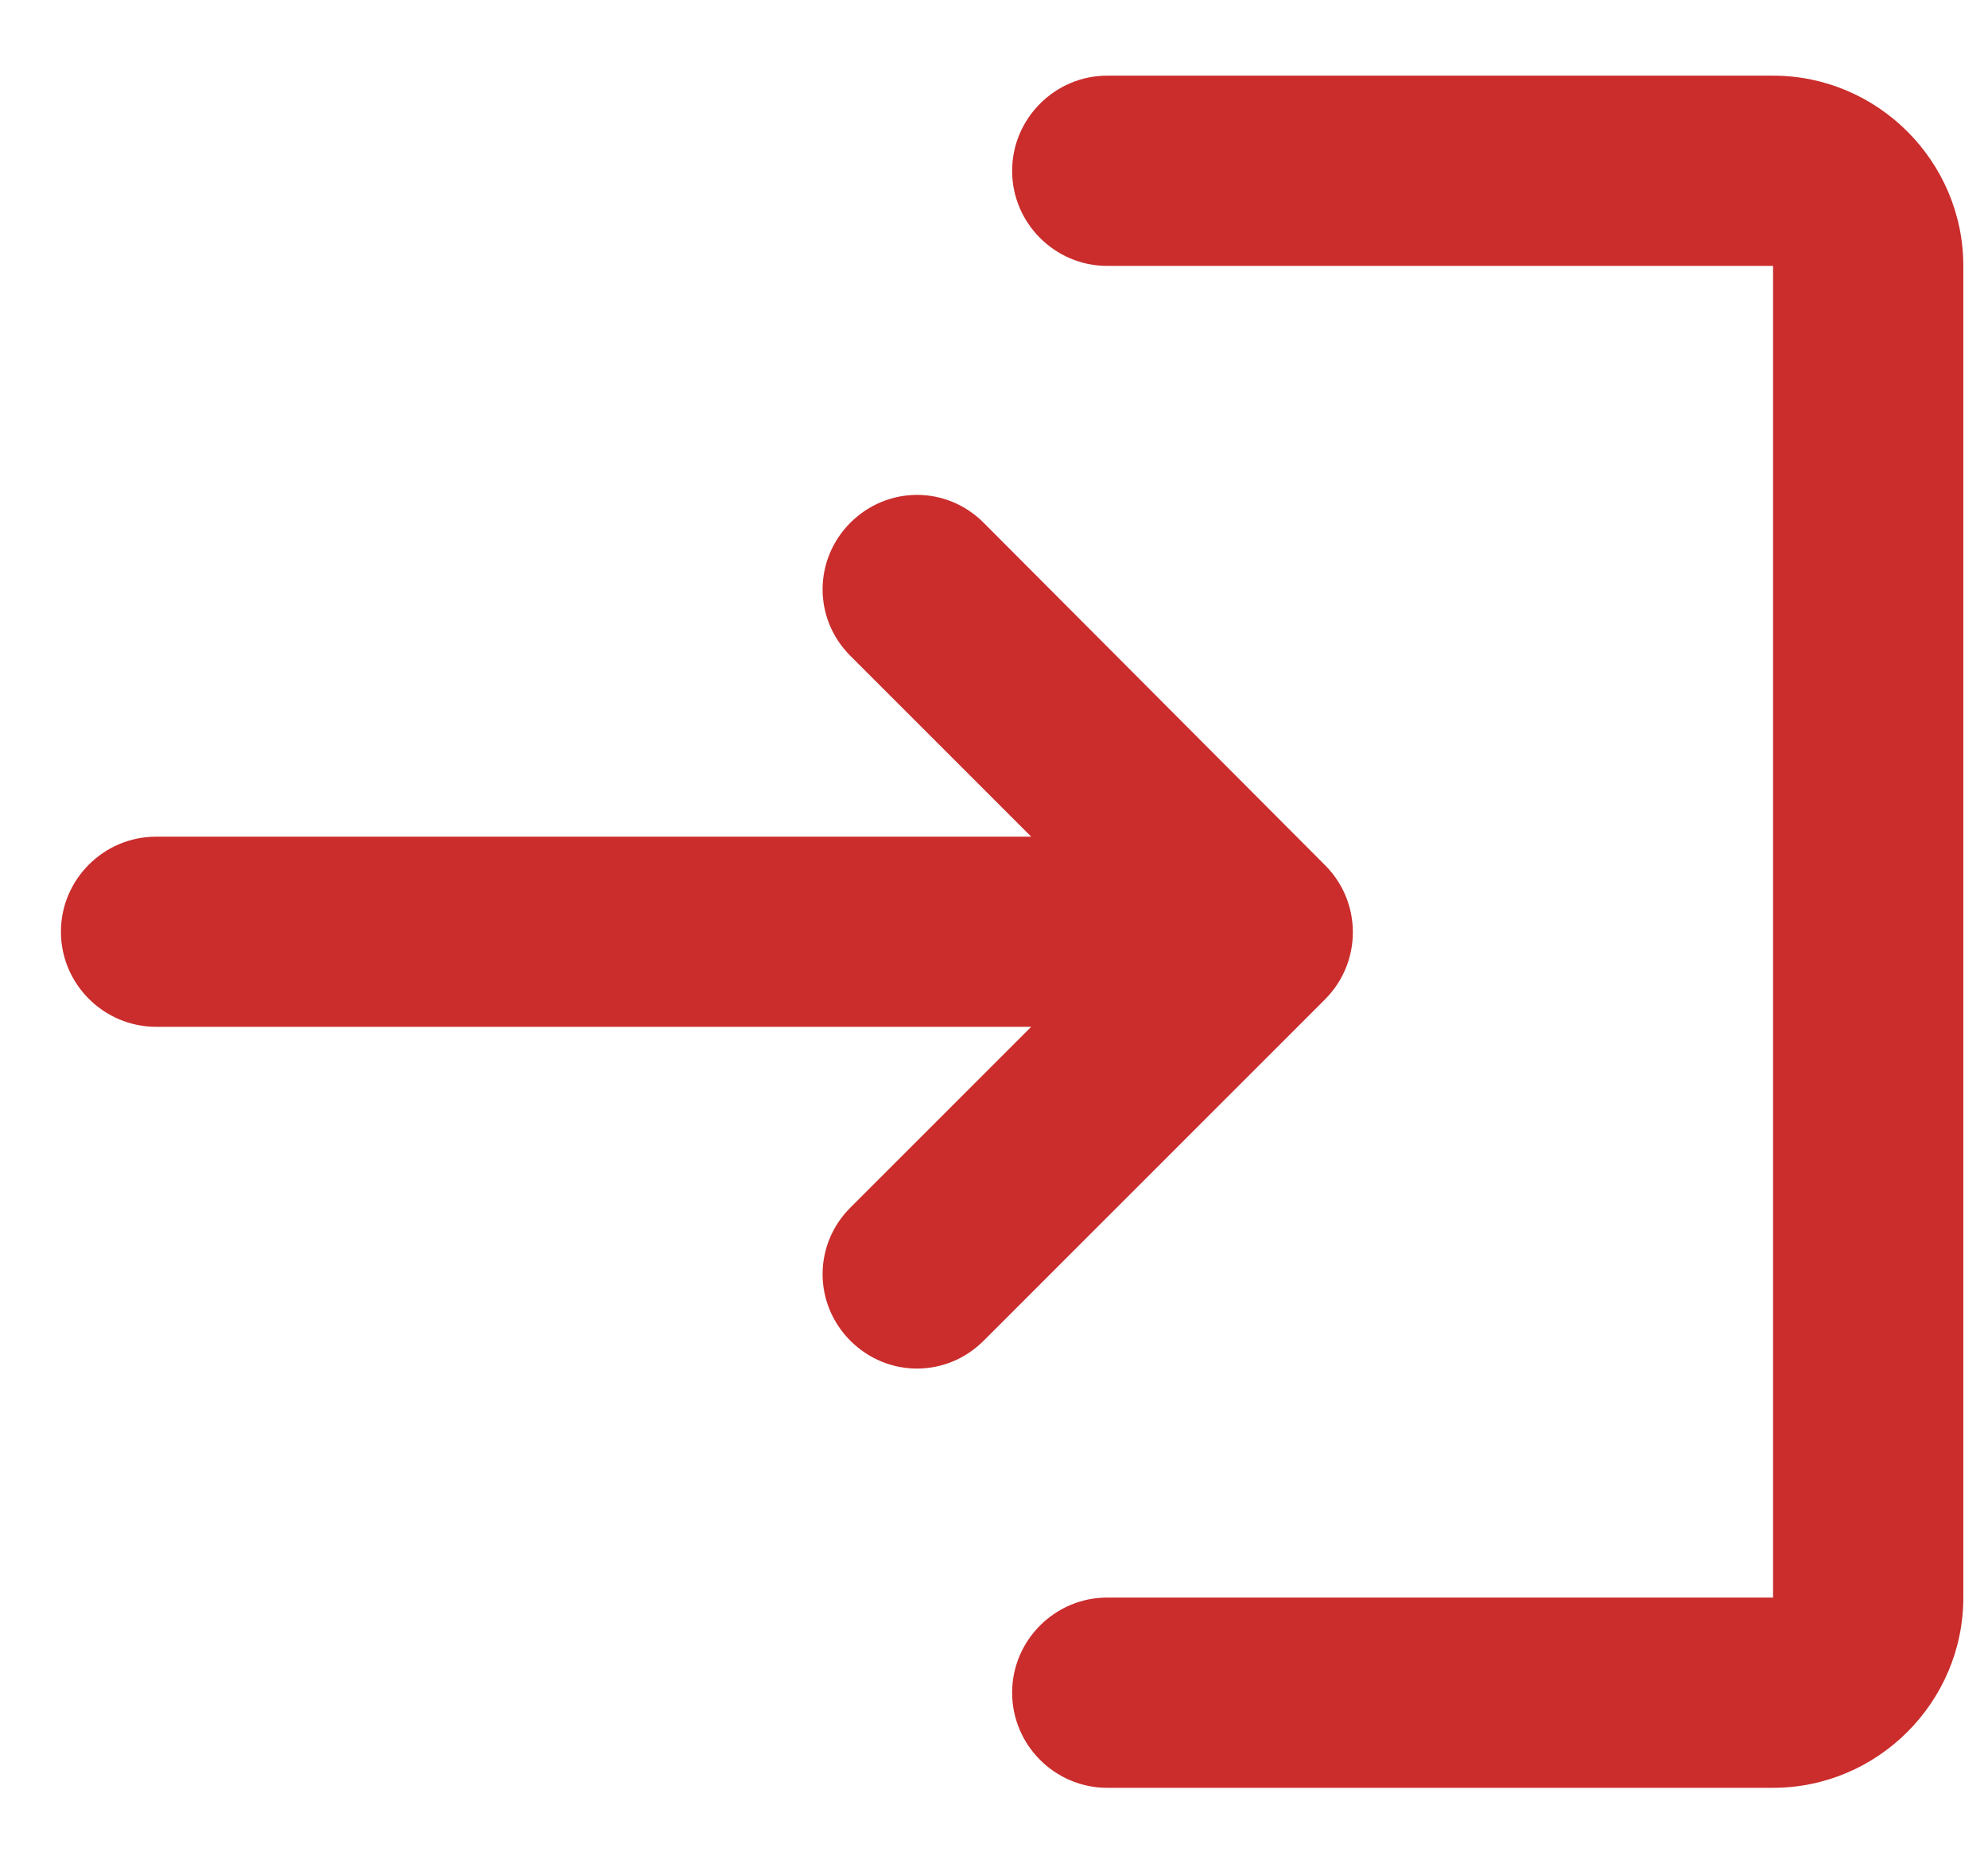 <svg width="17" height="16" viewBox="0 0 17 16" fill="none" xmlns="http://www.w3.org/2000/svg">
<path d="M7.272 4.47C6.955 4.788 6.955 5.292 7.272 5.609L8.818 7.155H1.335C0.887 7.155 0.521 7.521 0.521 7.968C0.521 8.415 0.887 8.781 1.335 8.781H8.818L7.272 10.327C6.955 10.644 6.955 11.148 7.272 11.466C7.59 11.783 8.094 11.783 8.411 11.466L11.331 8.546C11.648 8.228 11.648 7.716 11.331 7.399L8.411 4.47C8.094 4.153 7.59 4.153 7.272 4.47ZM15.162 13.662H9.468C9.021 13.662 8.655 14.028 8.655 14.475C8.655 14.923 9.021 15.289 9.468 15.289H15.162C16.057 15.289 16.789 14.556 16.789 13.662V2.274C16.789 1.38 16.057 0.647 15.162 0.647H9.468C9.021 0.647 8.655 1.014 8.655 1.461C8.655 1.908 9.021 2.274 9.468 2.274H15.162V13.662Z" fill="#CA2D2C"/>
</svg>
